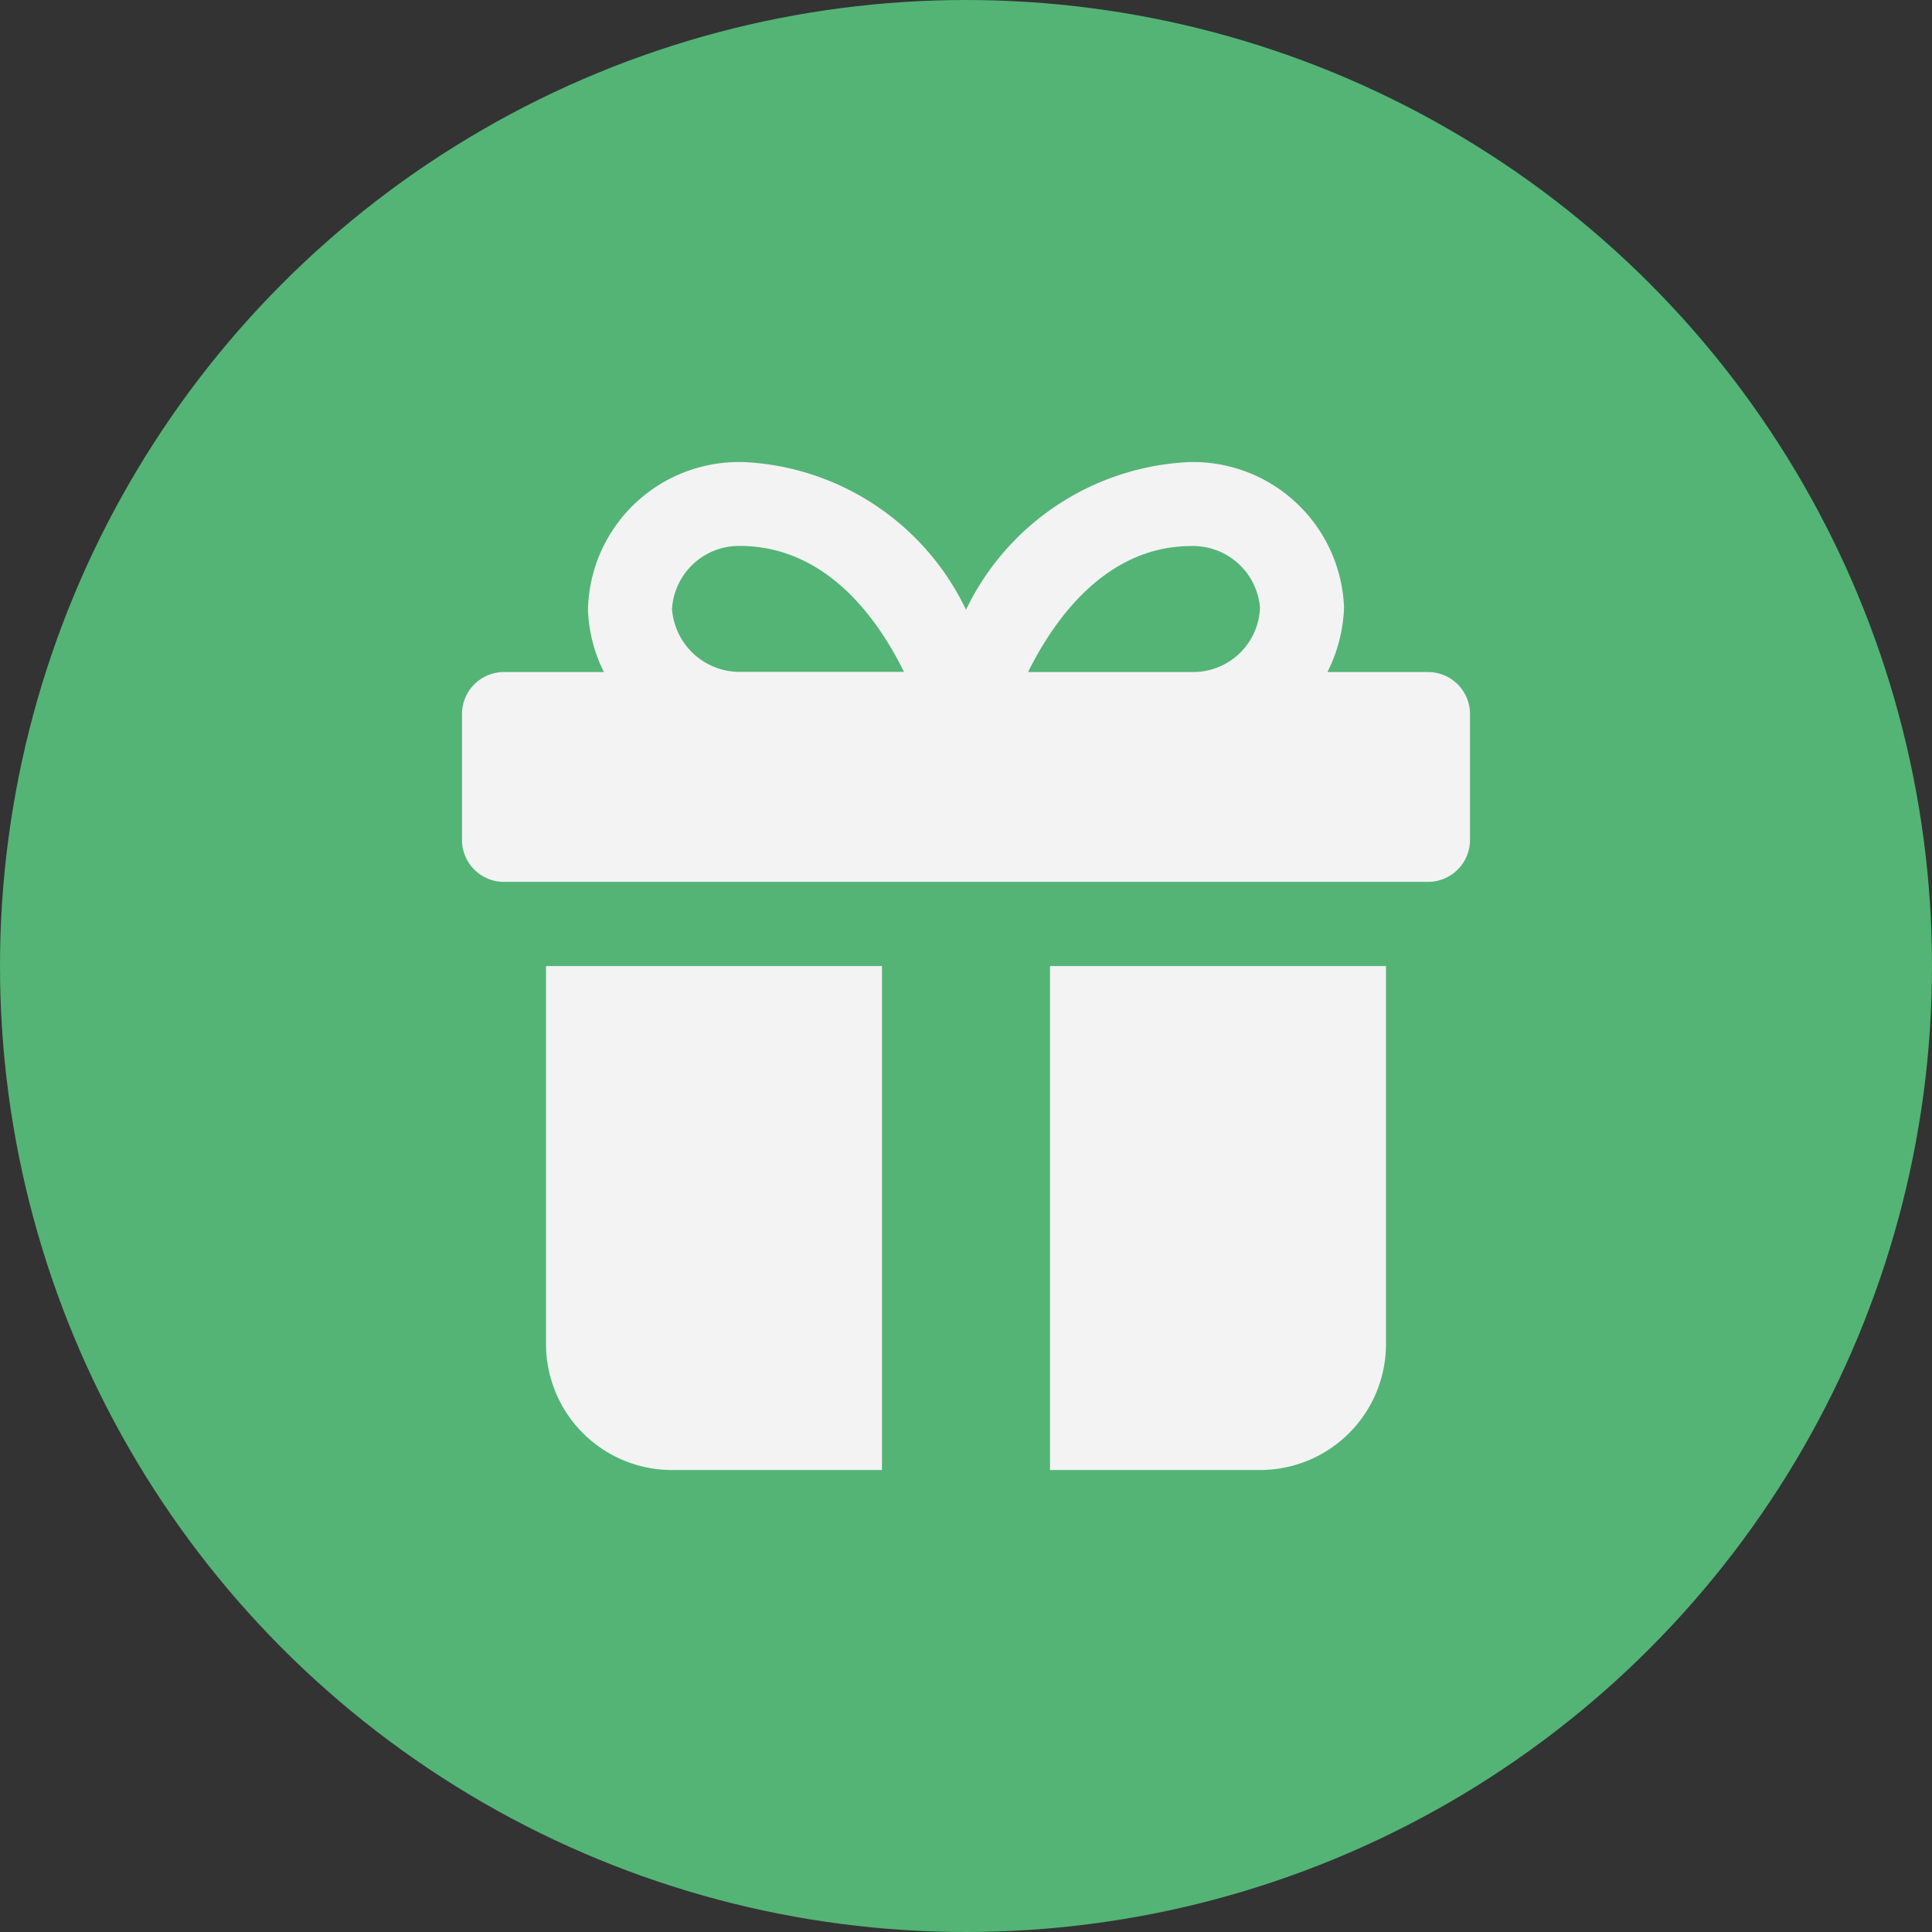 <svg id="Group_116805" data-name="Group 116805" xmlns="http://www.w3.org/2000/svg" width="52" height="52" viewBox="0 0 52 52">
  <rect x="0" y="0" width="52" height="52" fill="#333333" stroke="none"/>
  <circle id="Ellipse_13137" data-name="Ellipse 13137" cx="26" cy="26" r="26" fill="#53b476"/>
  <g id="present" transform="translate(12.435 12.435)">
    <path id="Path_113553" data-name="Path 113553" d="M26,5.652H23.293a4.171,4.171,0,0,0,.447-1.733A4.07,4.07,0,0,0,19.594,0a7.023,7.023,0,0,0-6.029,3.976A6.991,6.991,0,0,0,7.574,0H7.445A4.063,4.063,0,0,0,3.391,3.919v.075A4.021,4.021,0,0,0,3.82,5.652H1.13A1.13,1.13,0,0,0,0,6.783v3.391A1.13,1.13,0,0,0,1.13,11.3H26a1.13,1.13,0,0,0,1.13-1.13V6.783A1.13,1.13,0,0,0,26,5.652ZM19.629,2.261a1.809,1.809,0,0,1,1.849,1.658A1.8,1.8,0,0,1,19.7,5.652H15.236C15.939,4.229,17.337,2.261,19.629,2.261ZM5.652,3.957a1.809,1.809,0,0,1,1.825-1.7c2.339.009,3.709,1.957,4.42,3.391H7.488a1.827,1.827,0,0,1-1.836-1.7Z" transform="translate(0 0.001)" fill="#f3f3f3"/>
    <path id="Path_113554" data-name="Path 113554" d="M14,12V25.565h5.652a3.391,3.391,0,0,0,3.391-3.391V12Z" transform="translate(1.826 1.566)" fill="#f3f3f3"/>
    <path id="Path_113555" data-name="Path 113555" d="M11.043,12H2V22.174a3.391,3.391,0,0,0,3.391,3.391h5.652Z" transform="translate(0.261 1.566)" fill="#f3f3f3"/>
  </g>
</svg>
